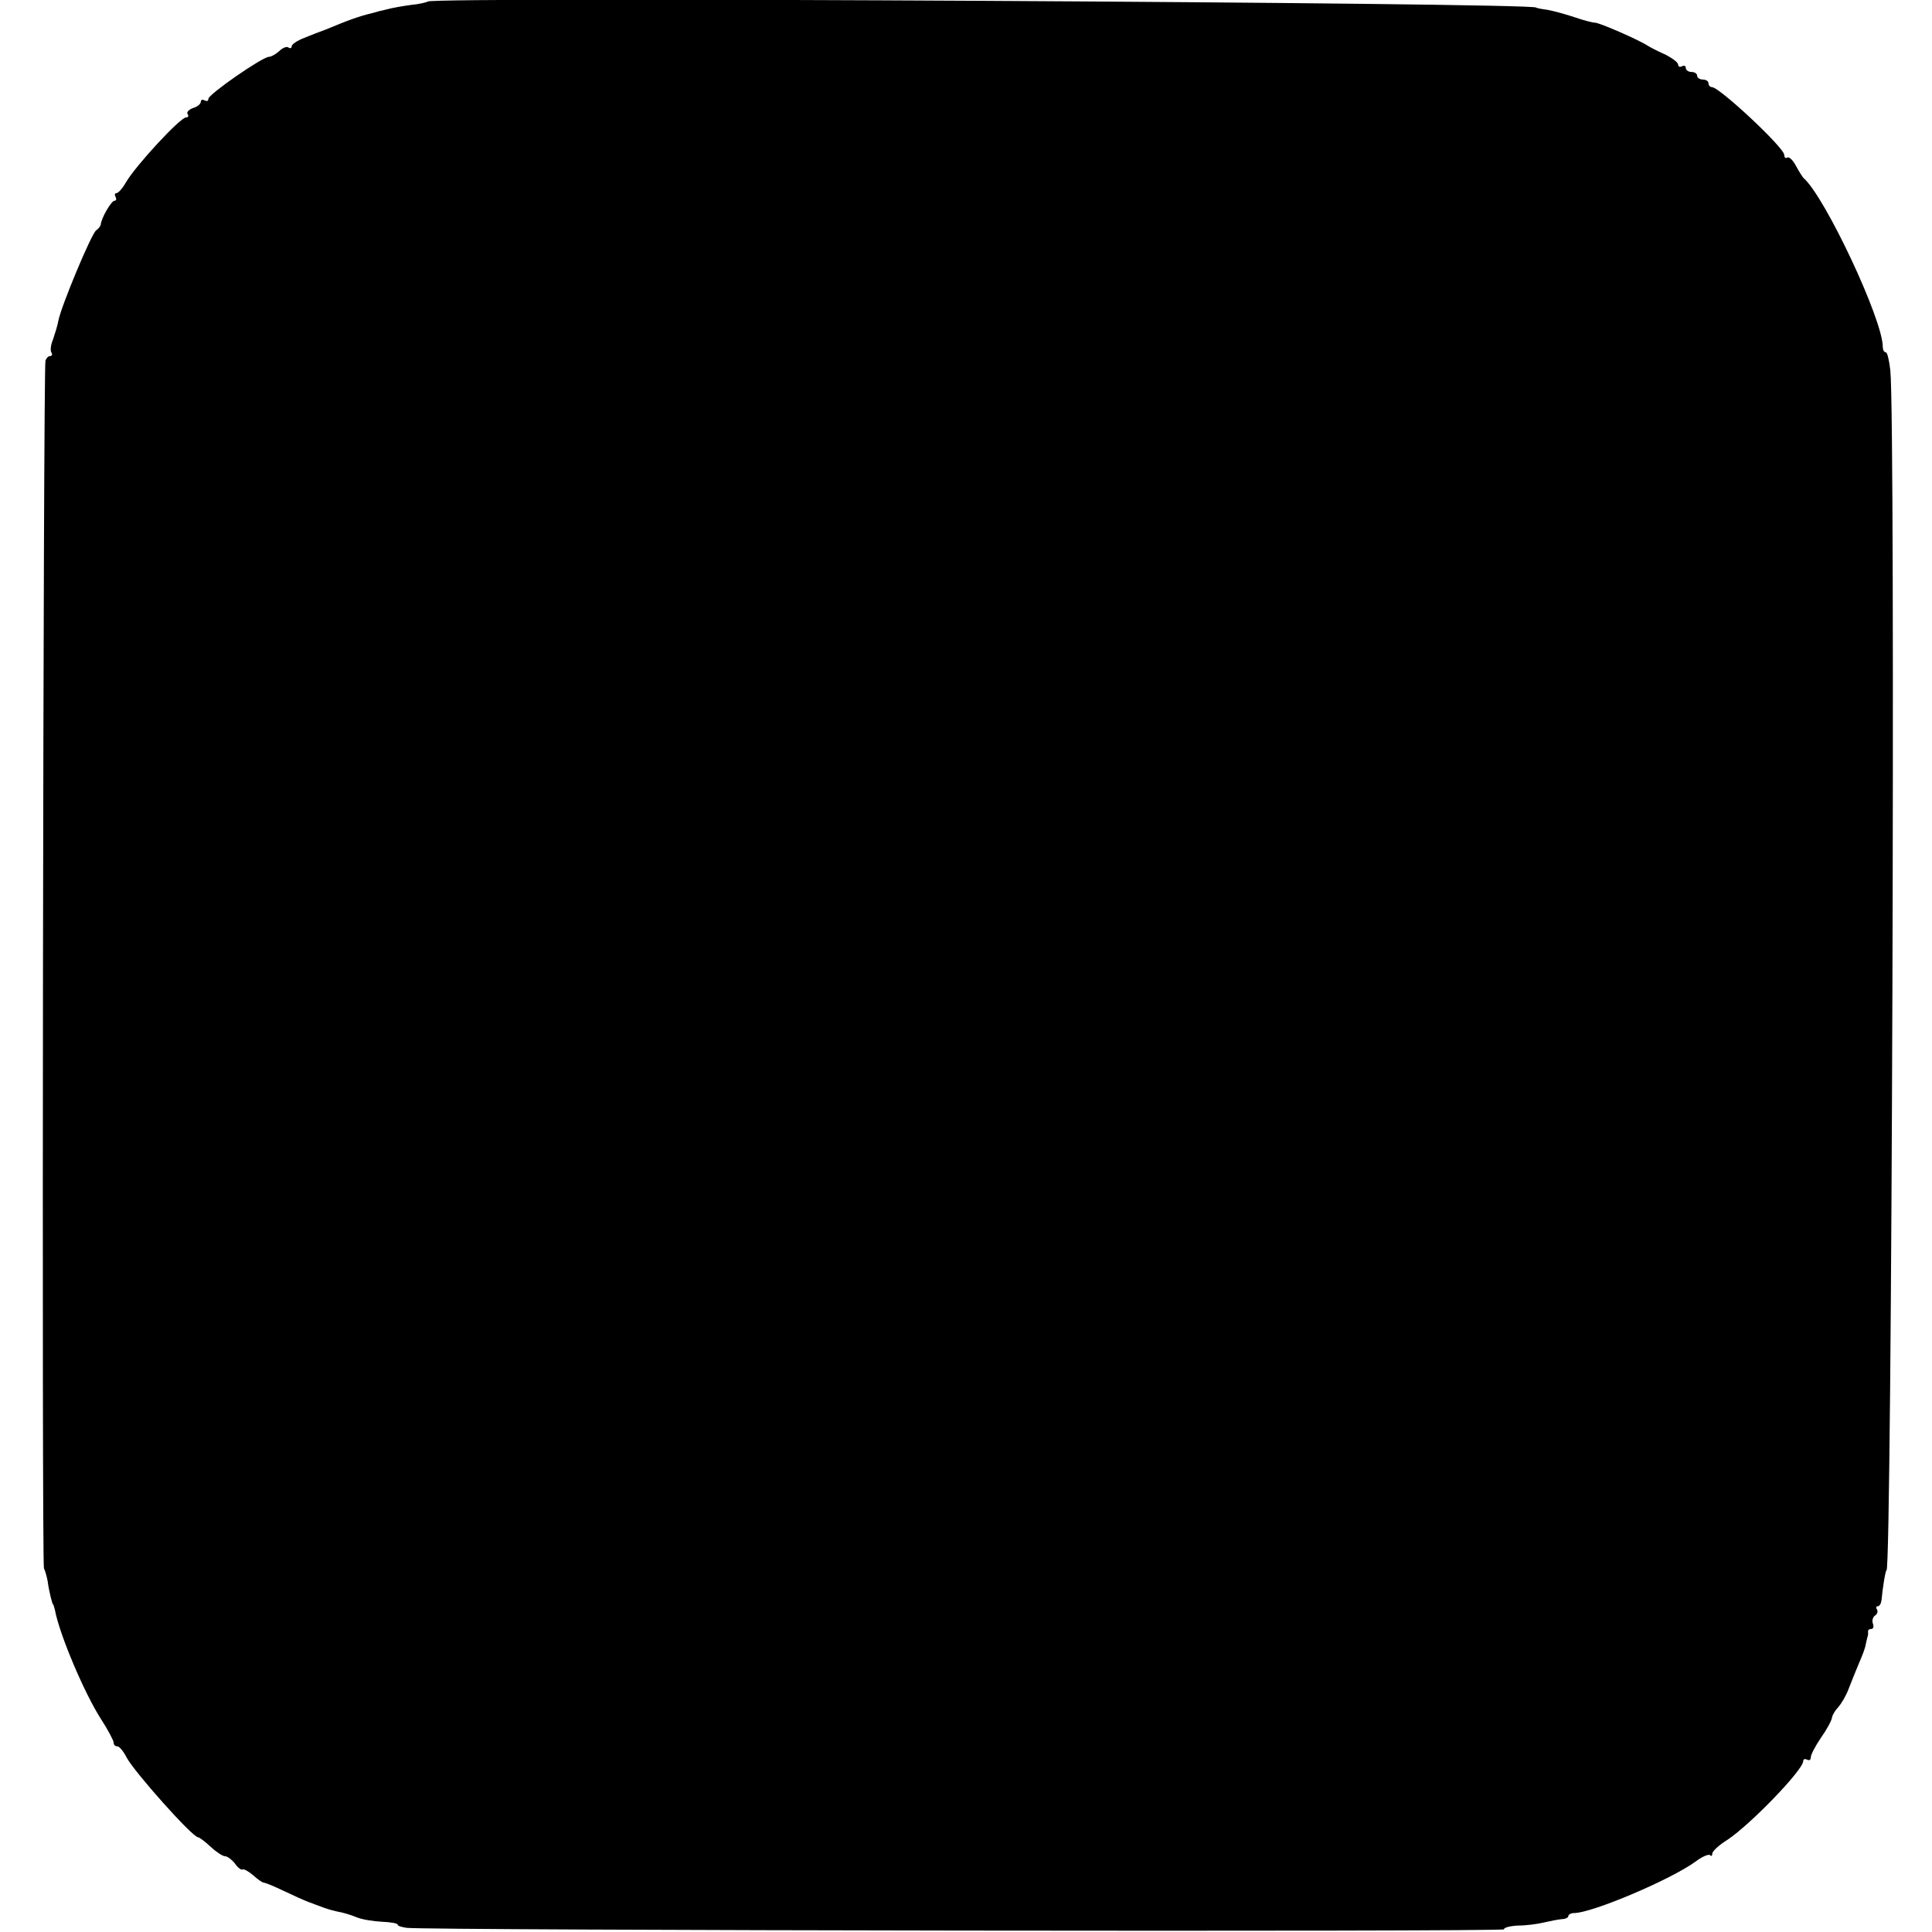 <?xml version="1.0" standalone="no"?>
<!DOCTYPE svg PUBLIC "-//W3C//DTD SVG 20010904//EN"
 "http://www.w3.org/TR/2001/REC-SVG-20010904/DTD/svg10.dtd">
<svg version="1.0" xmlns="http://www.w3.org/2000/svg"
 width="510pt" height="510pt" viewBox="0 0 510 510"
 preserveAspectRatio="xMidYMid meet">
<g transform="translate(0,510) scale(0.1,-0.1)"
fill="#000000" stroke="none">
<path d="M1129 5096 c-2 -2 -22 -7 -44 -9 -22 -3 -51 -8 -65 -12 -14 -3 -29
-7 -35 -9 -38 -9 -65 -19 -125 -44 -14 -5 -40 -15 -57 -22 -18 -7 -33 -17 -33
-22 0 -5 -4 -7 -9 -3 -5 3 -16 -2 -24 -10 -9 -8 -21 -15 -27 -15 -17 0 -160
-99 -160 -111 0 -6 -4 -7 -10 -4 -5 3 -10 2 -10 -4 0 -5 -9 -13 -20 -16 -11
-4 -18 -11 -15 -16 4 -5 2 -9 -4 -9 -15 0 -132 -126 -159 -172 -9 -16 -20 -28
-25 -28 -4 0 -5 -4 -2 -10 3 -5 2 -10 -3 -10 -8 0 -35 -46 -36 -63 -1 -4 -6
-11 -12 -15 -12 -7 -93 -201 -100 -239 -2 -12 -9 -34 -14 -49 -6 -14 -8 -30
-4 -35 3 -5 1 -9 -4 -9 -5 0 -10 -6 -12 -12 -6 -27 -10 -3173 -4 -3188 4 -8 8
-24 10 -35 3 -24 12 -60 14 -60 1 0 3 -7 5 -15 12 -65 78 -220 121 -287 19
-29 34 -58 34 -63 0 -6 4 -10 10 -10 5 0 16 -13 24 -29 20 -38 174 -211 189
-211 3 0 18 -11 33 -25 15 -14 32 -25 38 -25 6 0 18 -9 26 -19 7 -11 17 -18
20 -16 4 2 16 -5 28 -15 12 -11 25 -20 29 -20 4 0 28 -10 53 -22 25 -12 54
-25 65 -29 11 -4 29 -11 40 -15 11 -4 29 -9 40 -11 11 -2 32 -8 46 -14 14 -6
45 -11 68 -12 22 -1 41 -4 41 -8 0 -3 10 -6 23 -8 48 -7 2897 -11 2897 -4 0 5
17 9 38 10 20 0 51 4 67 8 17 4 38 8 48 9 9 0 17 4 17 8 0 4 7 8 15 8 48 0
257 89 321 136 17 13 34 20 38 17 3 -4 6 -2 6 4 0 6 18 23 41 37 61 41 199
184 199 207 0 5 4 7 10 4 6 -3 10 -1 10 6 0 7 12 30 27 52 15 21 28 45 29 53
1 7 9 20 17 28 7 8 20 29 27 48 7 18 19 48 27 67 8 18 17 41 18 50 2 9 4 18 5
21 1 3 2 8 1 13 0 4 3 7 9 7 5 0 7 6 4 14 -3 8 0 17 5 21 6 3 9 11 6 16 -4 5
-2 9 2 9 5 0 9 8 10 18 2 25 10 77 13 77 14 0 24 3031 10 3167 -3 27 -8 48
-12 48 -5 0 -8 7 -8 15 0 71 -152 395 -209 445 -3 3 -12 17 -20 32 -8 15 -18
25 -23 22 -4 -3 -8 0 -8 7 0 19 -171 179 -191 179 -5 0 -9 5 -9 10 0 6 -7 10
-15 10 -8 0 -15 5 -15 10 0 6 -7 10 -15 10 -8 0 -15 5 -15 11 0 5 -4 7 -10 4
-5 -3 -10 -1 -10 4 0 6 -15 17 -32 26 -18 8 -40 19 -48 24 -24 16 -128 61
-139 61 -6 0 -30 6 -53 14 -24 8 -56 17 -73 20 -16 2 -30 5 -30 6 0 13 -2912
29 -2926 16z"/>
</g>
</svg>
